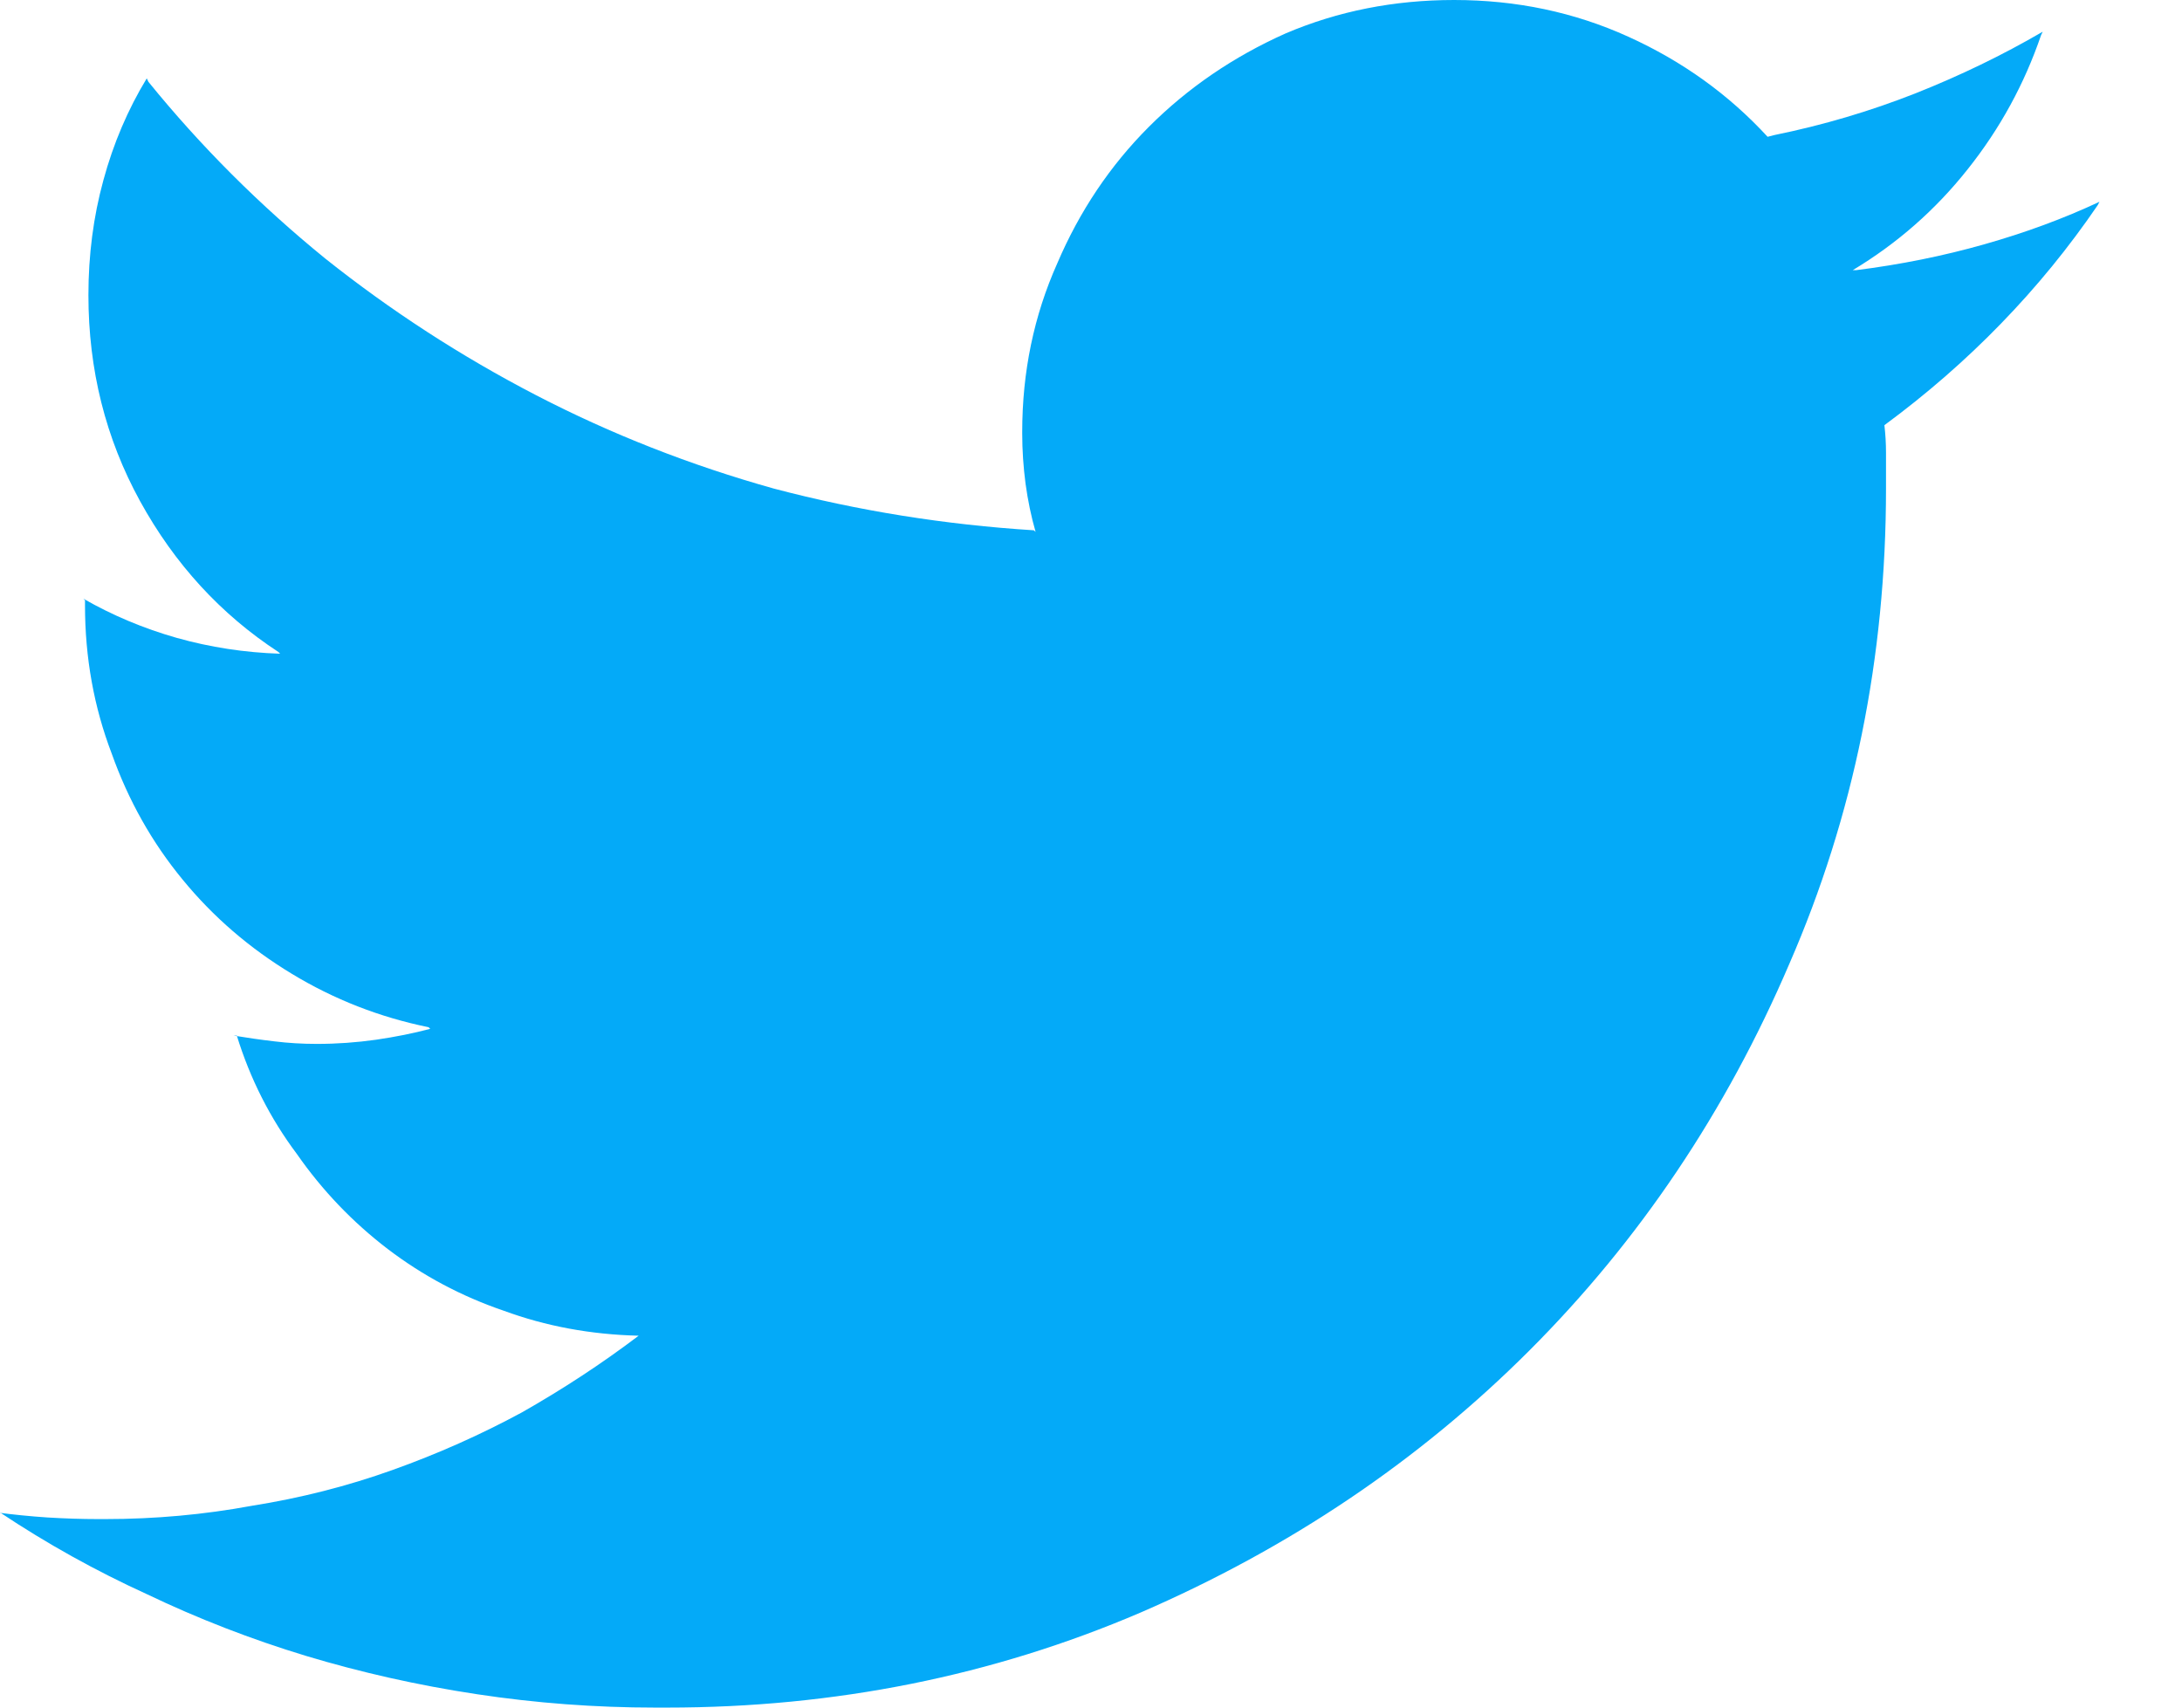 <svg width="23" height="18" viewBox="0 0 23 18" fill="none" xmlns="http://www.w3.org/2000/svg">
<g clip-path="url(#clip0_126_235)">
<path d="M6.943 18C6.955 18 6.969 18 6.987 18C7.005 18 7.019 18 7.031 18C8.8 18 10.464 17.666 12.023 16.998C13.593 16.318 14.958 15.398 16.119 14.238C17.279 13.078 18.193 11.719 18.861 10.16C19.54 8.601 19.88 6.932 19.88 5.15C19.88 5.139 19.88 5.124 19.88 5.106C19.88 5.089 19.88 5.074 19.88 5.063C19.88 4.969 19.88 4.872 19.88 4.772C19.88 4.673 19.874 4.576 19.863 4.482C20.308 4.154 20.718 3.797 21.093 3.41C21.468 3.024 21.808 2.608 22.112 2.162L22.13 2.127C21.755 2.303 21.351 2.452 20.917 2.575C20.484 2.698 20.032 2.789 19.564 2.848H19.529C19.997 2.567 20.402 2.212 20.741 1.784C21.081 1.357 21.339 0.885 21.515 0.369L21.532 0.334C21.11 0.58 20.662 0.797 20.188 0.985C19.713 1.172 19.218 1.319 18.702 1.424L18.632 1.442C18.222 0.996 17.733 0.645 17.164 0.387C16.596 0.129 15.984 0 15.328 0C14.695 0 14.103 0.117 13.552 0.352C13.001 0.598 12.521 0.926 12.111 1.336C11.701 1.746 11.379 2.227 11.144 2.777C10.898 3.328 10.775 3.92 10.775 4.553C10.775 4.553 10.775 4.559 10.775 4.57C10.775 4.746 10.787 4.922 10.81 5.098C10.834 5.273 10.869 5.443 10.916 5.607L10.898 5.59C9.961 5.531 9.047 5.385 8.156 5.15C7.277 4.904 6.442 4.576 5.651 4.166C4.86 3.756 4.119 3.275 3.428 2.725C2.736 2.162 2.115 1.541 1.564 0.862L1.547 0.826C1.348 1.154 1.195 1.512 1.09 1.899C0.984 2.285 0.932 2.69 0.932 3.111C0.932 3.897 1.113 4.62 1.476 5.282C1.84 5.944 2.326 6.475 2.935 6.873L2.953 6.891C2.578 6.879 2.215 6.823 1.863 6.724C1.512 6.624 1.184 6.486 0.879 6.311L0.896 6.328V6.381C0.896 6.932 0.99 7.453 1.178 7.945C1.353 8.437 1.602 8.88 1.925 9.272C2.247 9.665 2.631 9.996 3.076 10.265C3.521 10.535 4.002 10.723 4.517 10.828L4.535 10.845C4.359 10.892 4.169 10.93 3.964 10.96C3.759 10.989 3.551 11.004 3.34 11.004C3.187 11.004 3.038 10.995 2.891 10.977C2.745 10.96 2.601 10.939 2.461 10.916H2.496C2.637 11.373 2.848 11.789 3.129 12.164C3.398 12.55 3.718 12.884 4.087 13.166C4.456 13.447 4.863 13.664 5.308 13.816C5.754 13.98 6.228 14.068 6.732 14.08C6.345 14.373 5.935 14.642 5.502 14.888C5.068 15.123 4.614 15.325 4.139 15.495C3.665 15.665 3.17 15.791 2.654 15.873C2.15 15.966 1.635 16.013 1.107 16.013C1.096 16.013 1.09 16.013 1.09 16.013C1.078 16.013 1.069 16.013 1.063 16.013C1.058 16.013 1.049 16.013 1.037 16.013C0.861 16.013 0.683 16.007 0.501 15.996C0.319 15.984 0.141 15.966 -0.035 15.943H-1.36346e-06C0.492 16.271 1.008 16.558 1.547 16.804C2.086 17.062 2.645 17.279 3.225 17.455C3.806 17.63 4.406 17.765 5.027 17.859C5.648 17.953 6.275 18 6.908 18C6.92 18 6.928 18 6.934 18C6.94 18 6.943 18 6.943 18Z" fill="#04AAF8"/>
</g>
<defs>
<clipPath id="clip0_126_235">
<rect width="22.13" height="18" fill="white" transform="matrix(1 0 0 -1 0 18)"/>
</clipPath>
</defs>
</svg>

